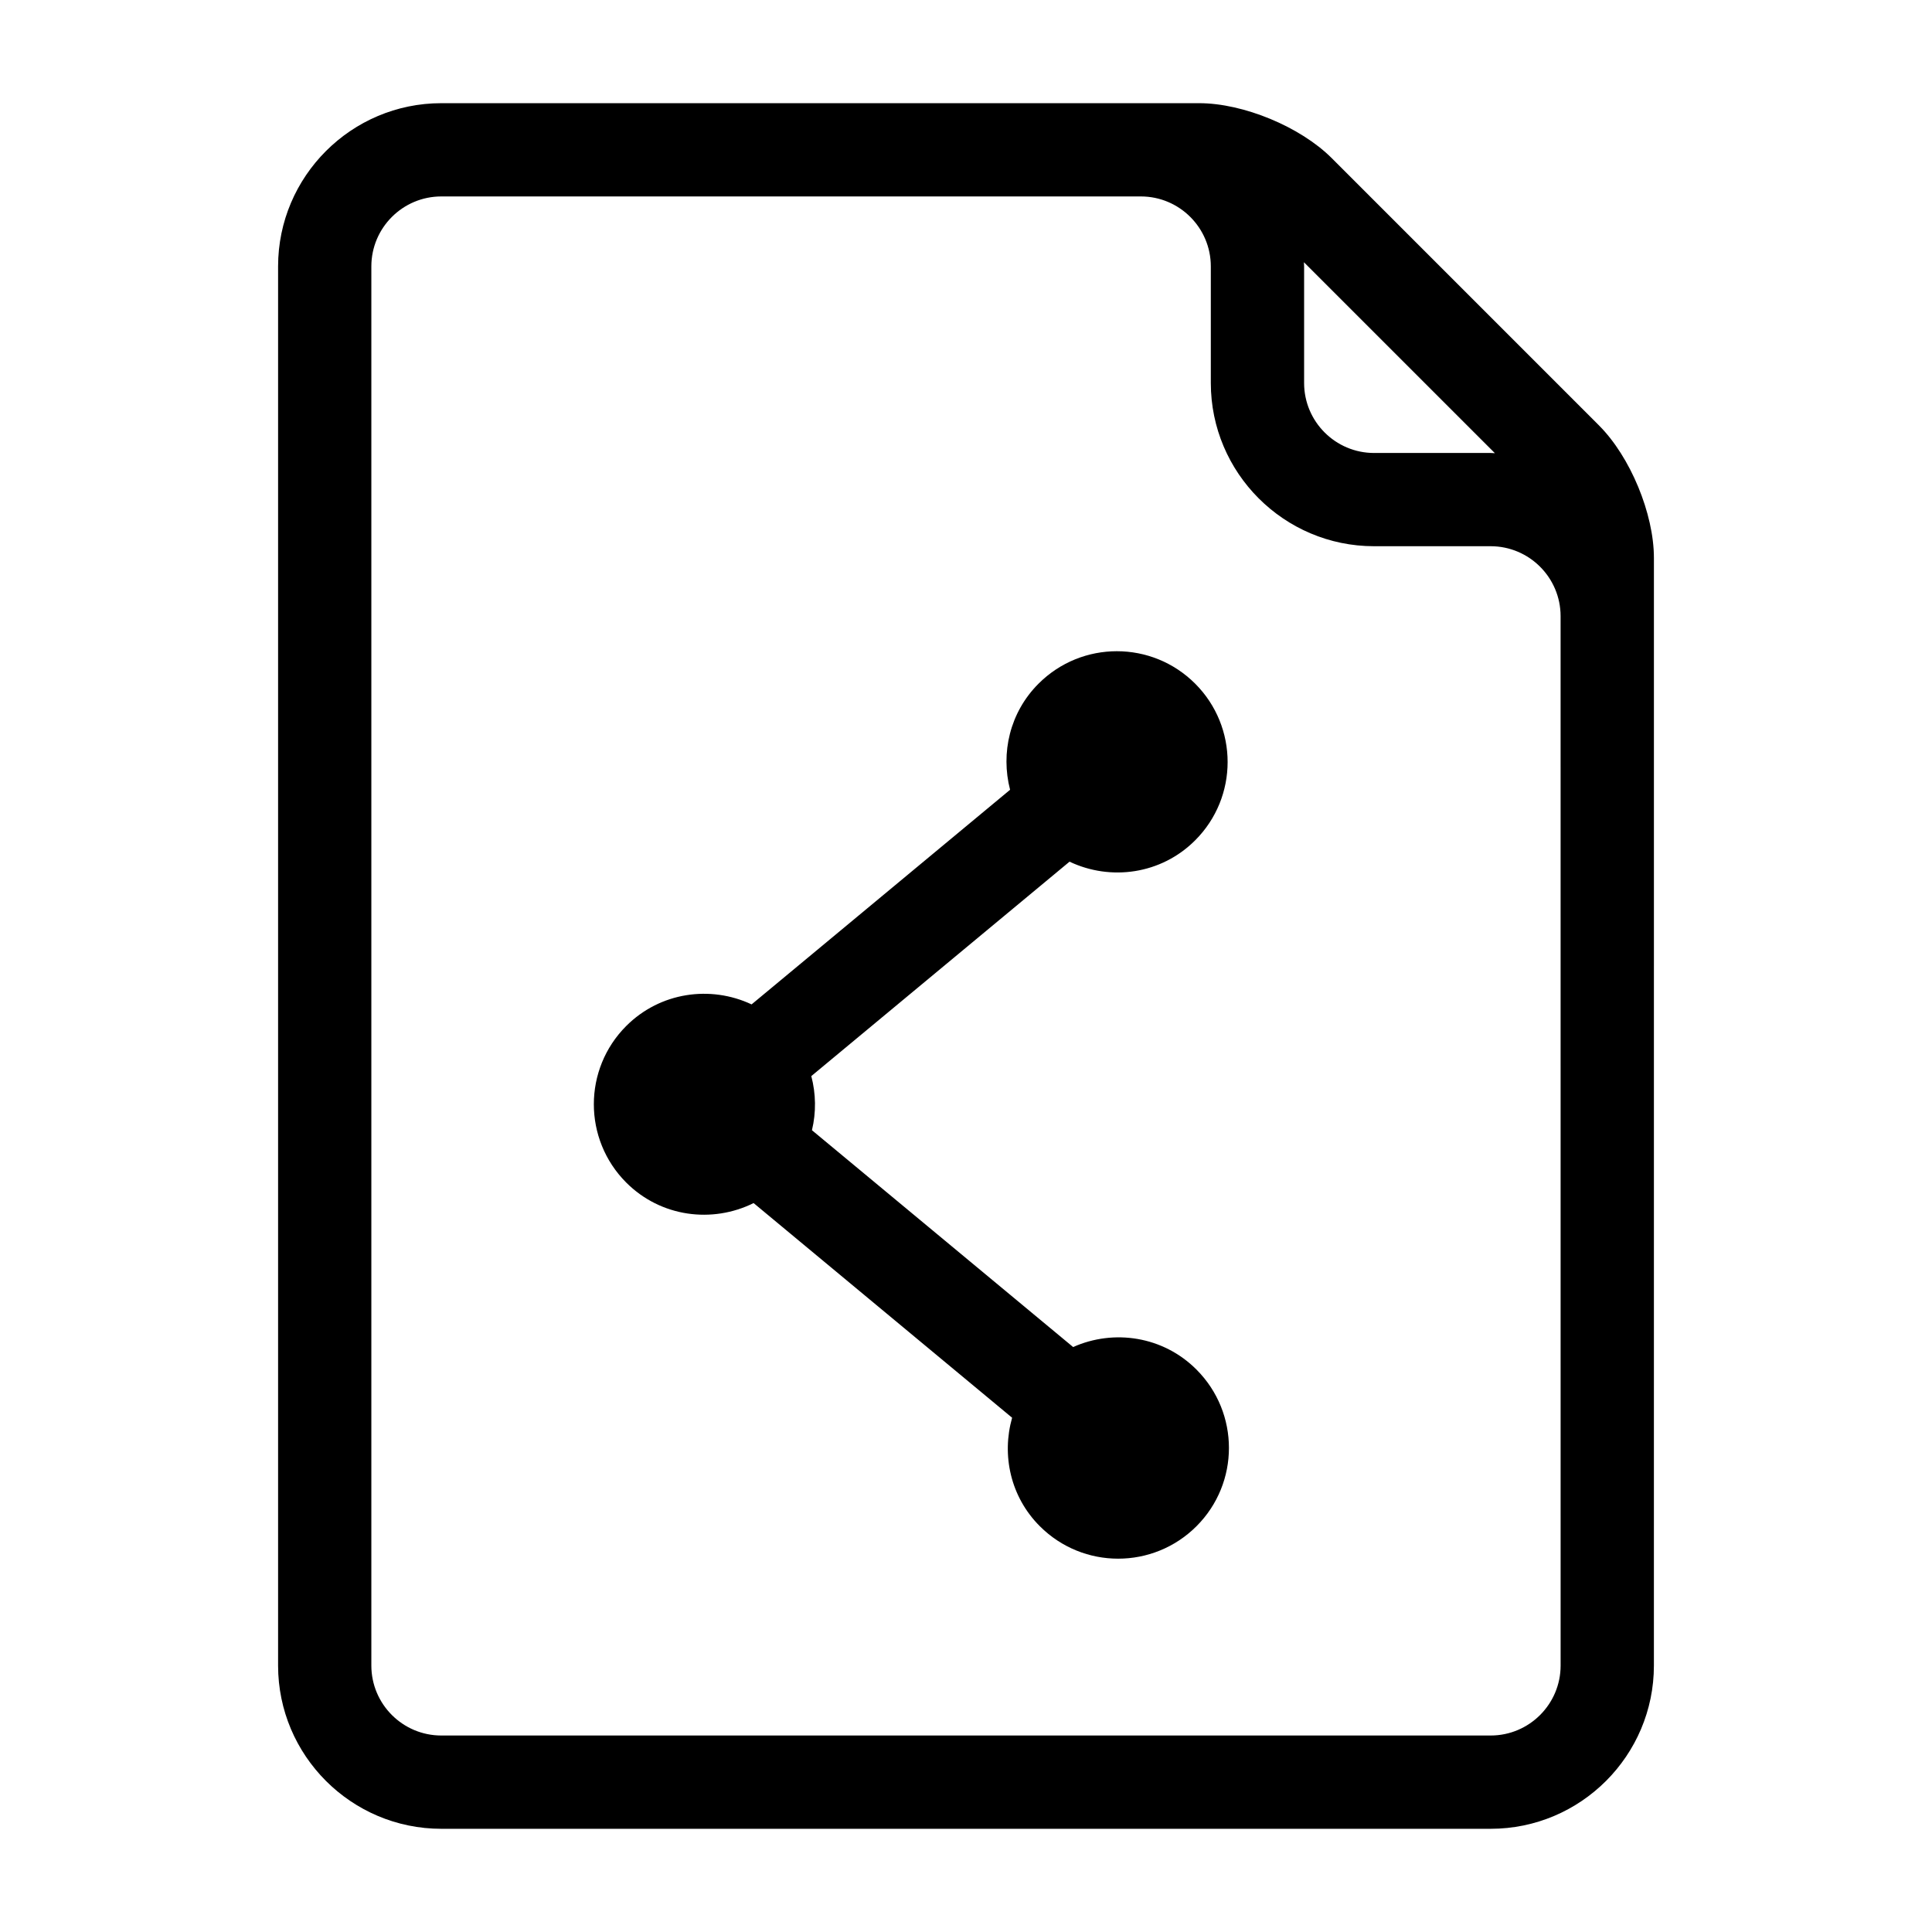<?xml version="1.0" encoding="UTF-8"?>
<!-- The Best Svg Icon site in the world: iconSvg.co, Visit us! https://iconsvg.co -->
<svg fill="#000000" width="800px" height="800px" version="1.1" viewBox="144 144 512 512" xmlns="http://www.w3.org/2000/svg">
 <g>
  <path d="m428.39 500.98-69.215-57.461c1.137-4.738 1.062-9.641-0.172-14.344l68.434-56.824c10.902 5.172 24.285 3.363 33.297-5.66 11.465-11.457 11.465-30.039 0-41.512-11.465-11.465-30.051-11.465-41.512 0-7.625 7.621-10.062 18.379-7.539 28.117l-68.504 56.879c-10.883-5.117-24.219-3.273-33.211 5.711-11.457 11.457-11.457 30.039 0 41.516 9.145 9.141 22.773 10.871 33.746 5.426l68.508 56.887c-2.812 9.914-0.445 20.969 7.348 28.75 11.465 11.465 30.039 11.465 41.512 0 11.465-11.457 11.465-30.035 0-41.512-8.828-8.852-21.906-10.789-32.691-5.973z"/>
  <path d="m567.75 256.74-70.844-70.848c-8.293-8.293-23.398-14.547-35.113-14.547h-200.84c-23.855 0-43.258 19.41-43.258 43.258v370.79c0 23.848 19.406 43.258 43.258 43.258h278.09c23.848 0 43.258-19.41 43.258-43.258l0.004-185.39v-108.14c0-11.723-6.254-26.82-14.551-35.113zm-27.586 7.359c-0.383-0.008-0.746-0.055-1.125-0.055h-30.898c-10.223 0-18.539-8.316-18.539-18.539v-30.898c0-0.383-0.051-0.742-0.055-1.117zm17.414 321.29c0 10.223-8.316 18.539-18.539 18.539h-278.09c-10.223 0-18.539-8.316-18.539-18.539v-370.79c0-10.223 8.316-18.539 18.539-18.539h185.39c10.223 0 18.539 8.316 18.539 18.539v30.898c0 23.848 19.41 43.258 43.258 43.258h30.898c10.223 0 18.539 8.316 18.539 18.539z"/>
 </g>
</svg>